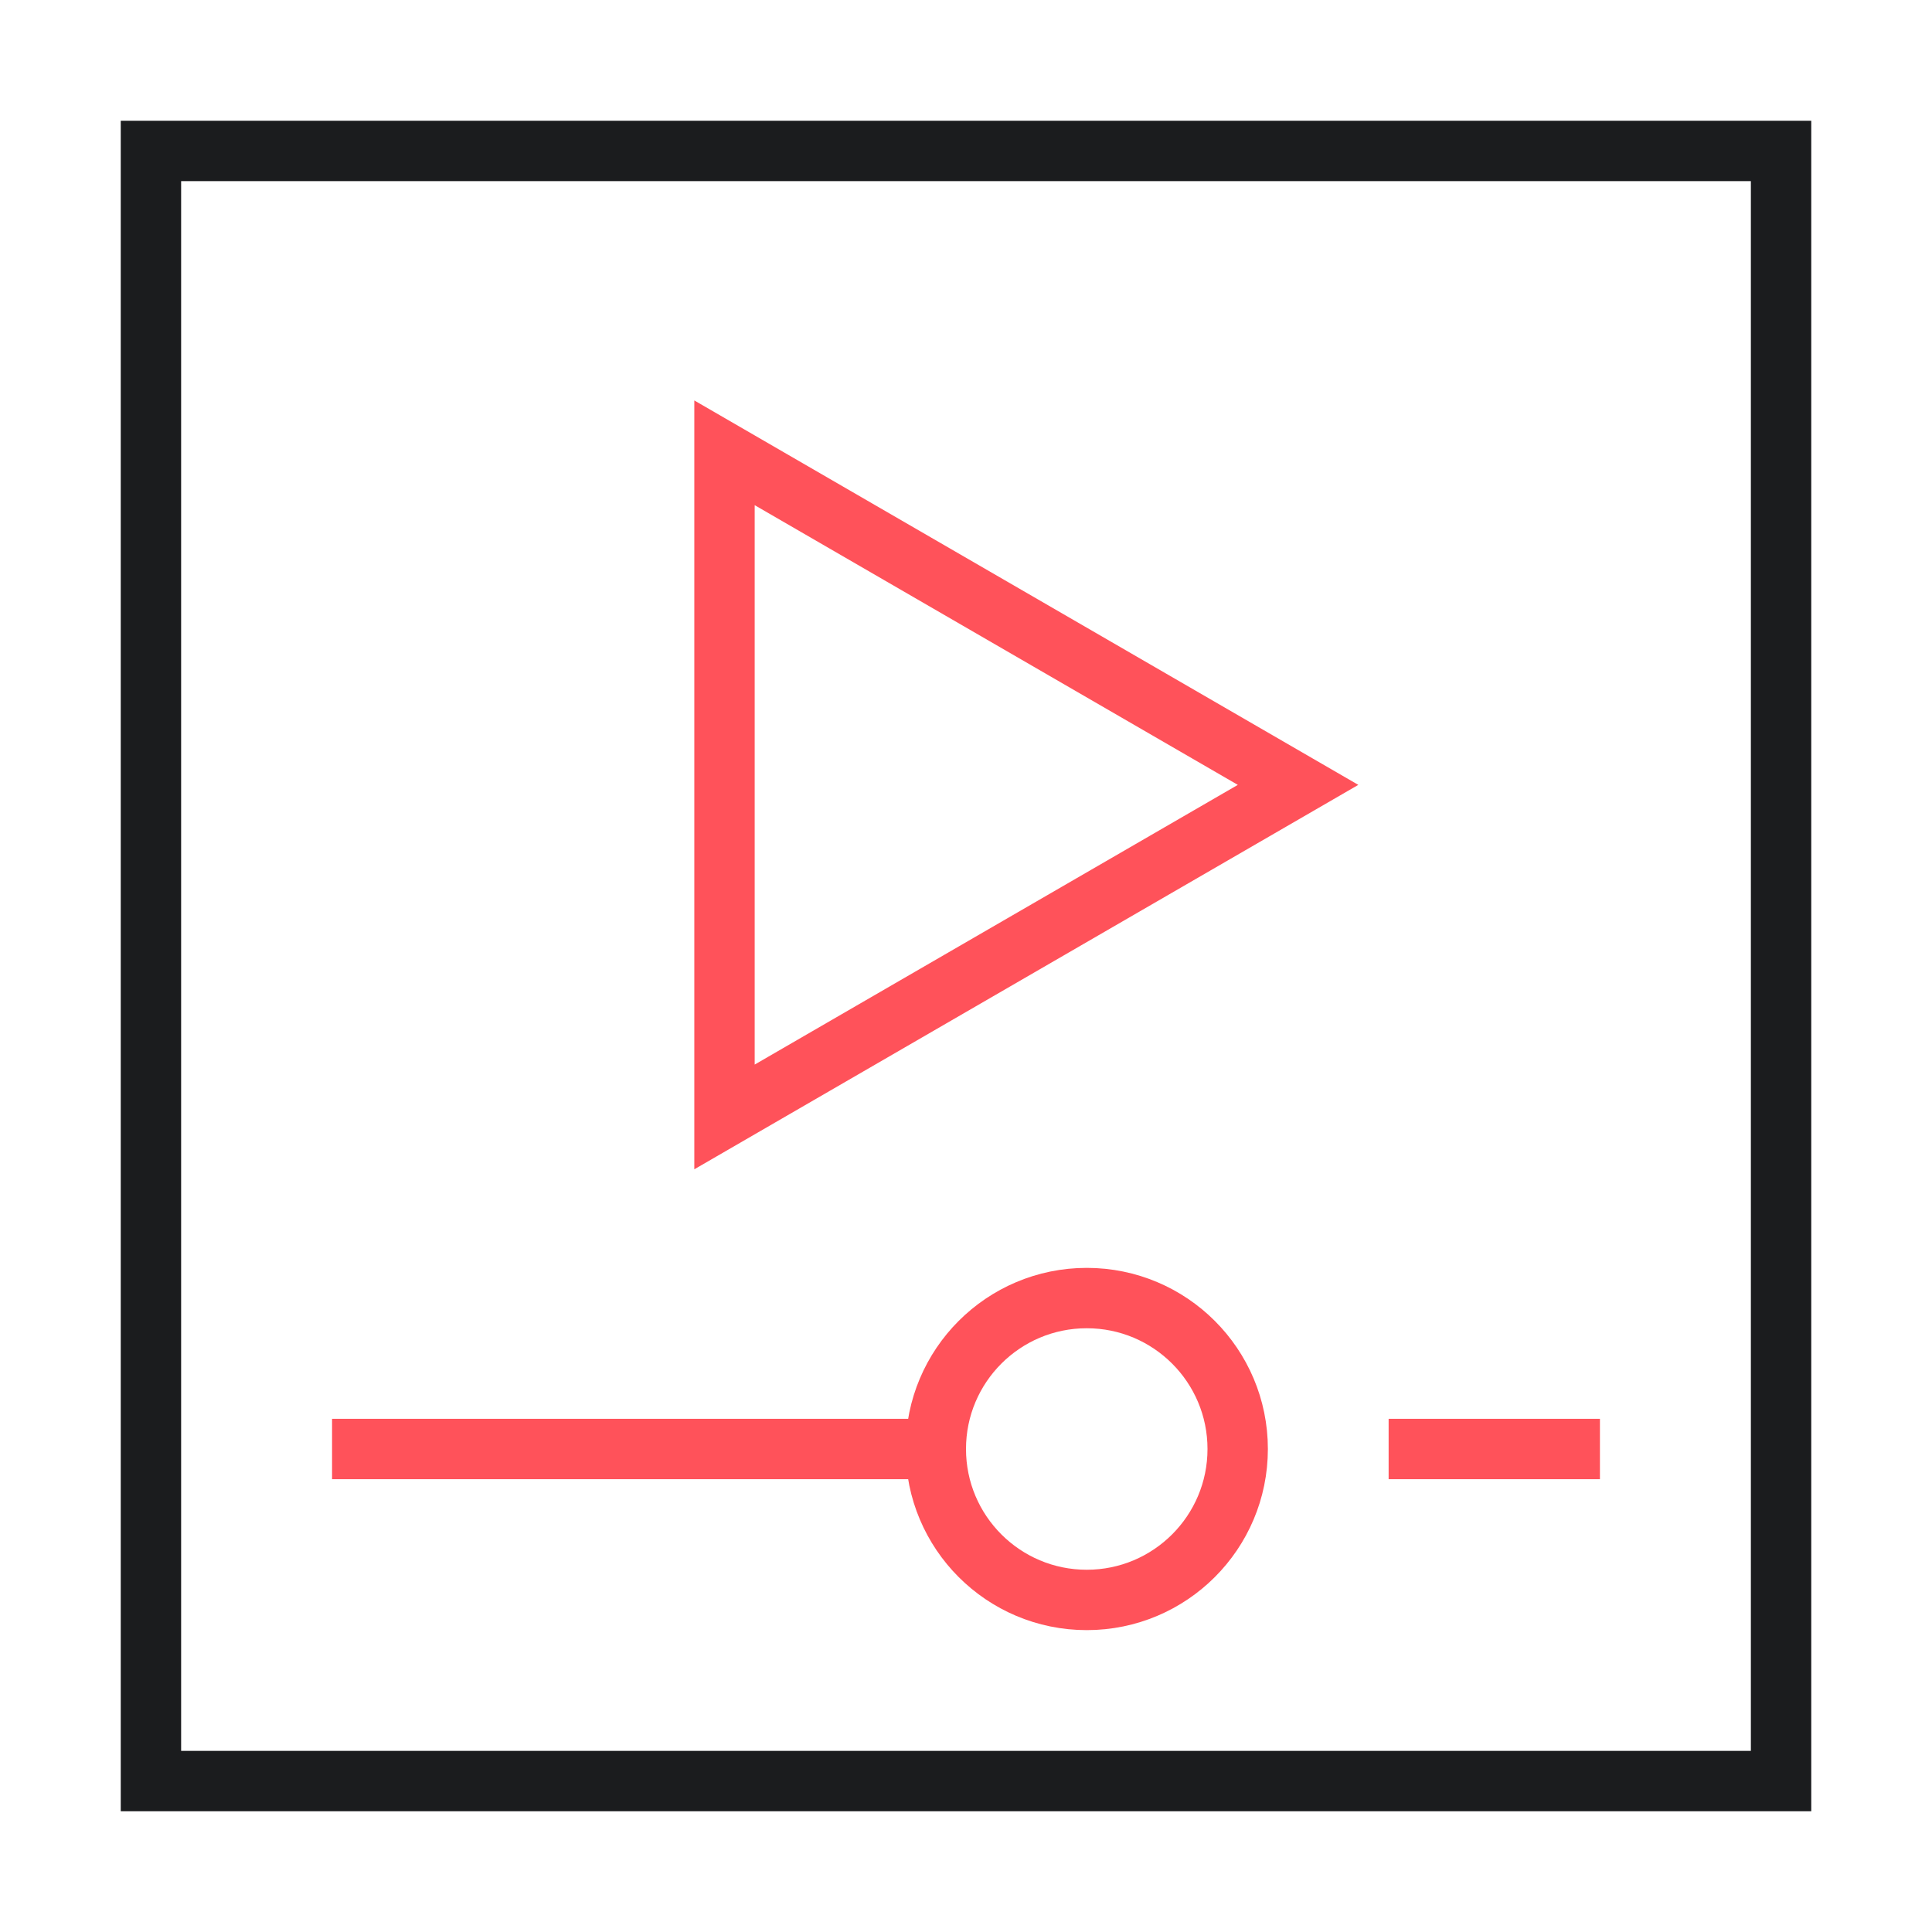 <svg xmlns="http://www.w3.org/2000/svg" width="64" height="64" viewBox="0 0 64 64"><g class="nc-icon-wrapper" stroke-linecap="square" stroke-linejoin="miter" stroke-width="2" fill="#ff525a" stroke="#ff525a"><rect x="5" y="5" width="54" height="54" fill="none" stroke="#1b1c1e" stroke-miterlimit="10"></rect><polygon data-color="color-2" points="24 15 43 26 24 37 24 15" fill="none" stroke-miterlimit="10"></polygon><line data-color="color-2" x1="47" y1="48" x2="52" y2="48" fill="none" stroke-miterlimit="10"></line><line data-color="color-2" x1="12" y1="48" x2="31" y2="48" fill="none" stroke-miterlimit="10"></line><circle data-color="color-2" cx="36" cy="48" r="5" fill="none" stroke-miterlimit="10"></circle></g></svg>